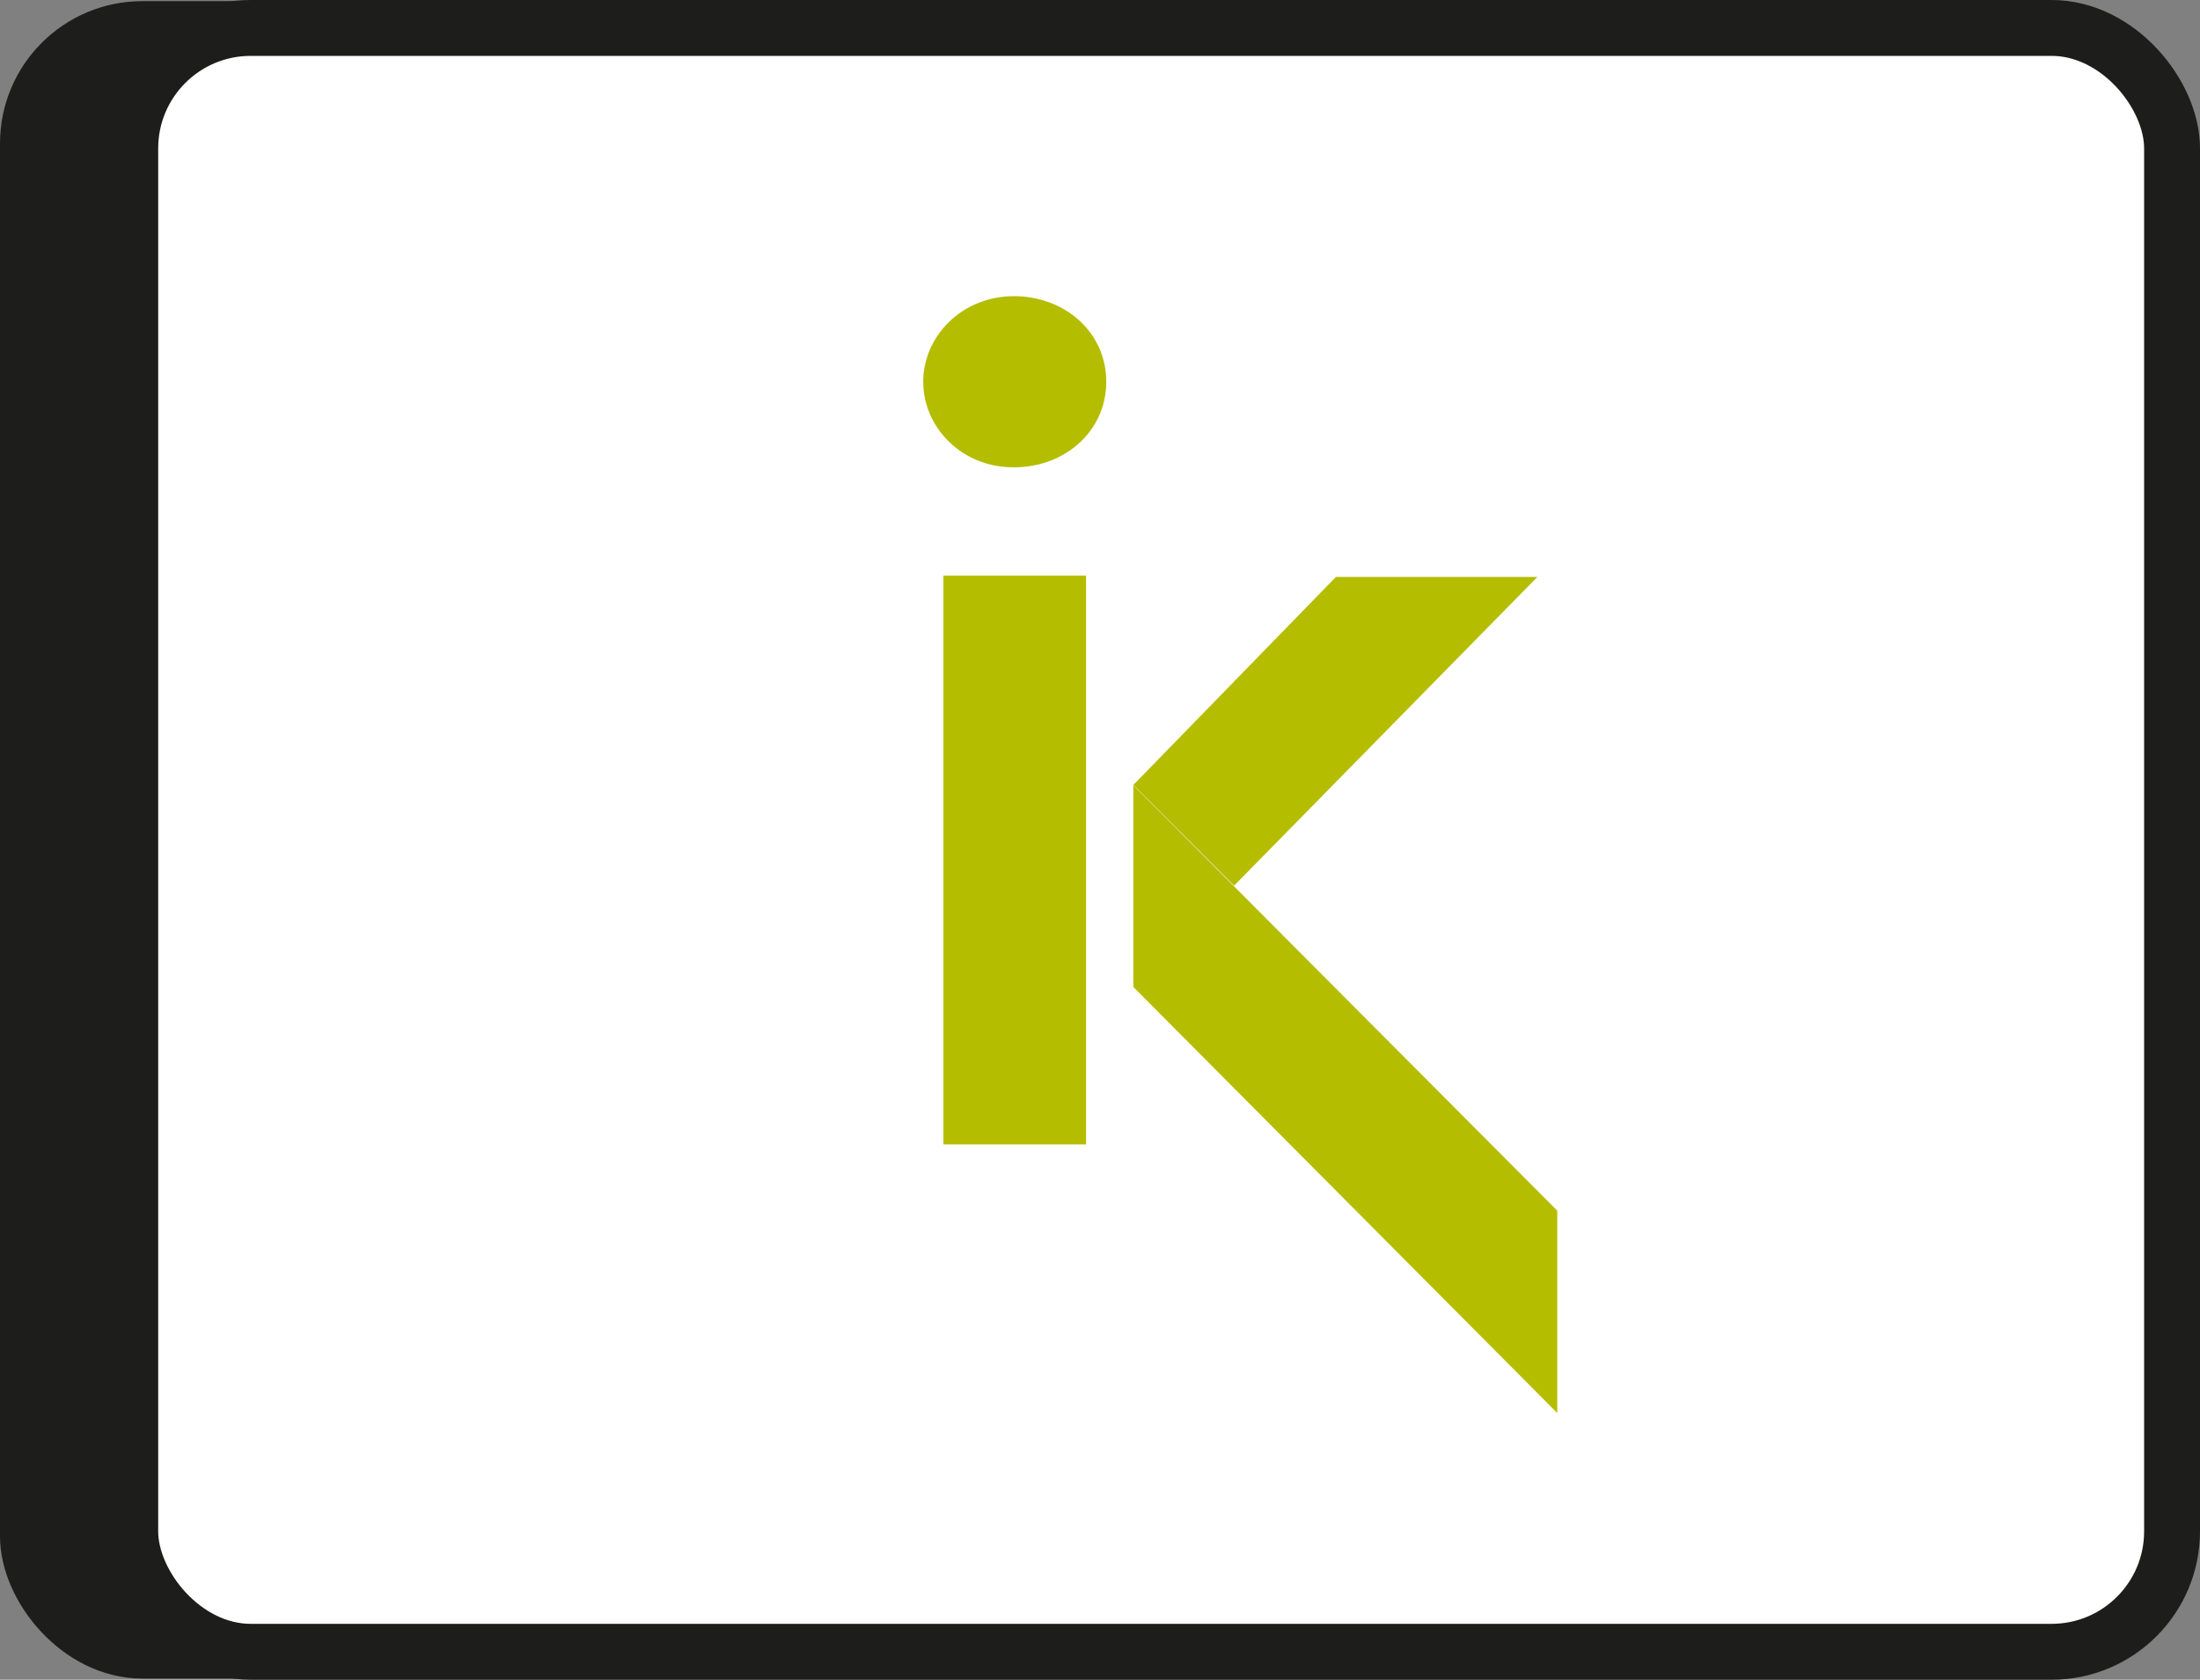 <svg xmlns="http://www.w3.org/2000/svg" id="b" data-name="Capa 2" width="219.059" height="167.245" viewBox="0 0 219.059 167.245"><rect x="0" y="0" width="219.059" height="167.245" fill="#808080" stroke="none"/><g id="c" data-name="b"><g><rect x="2.669" y="2.782" width="187.116" height="161.681" rx="11.507" ry="11.507" fill="#1d1d1b" stroke="#1d1d1b" stroke-linecap="round" stroke-linejoin="round" stroke-width="5.337"></rect><rect x="12.969" y="2.782" width="203.308" height="161.681" rx="11.994" ry="11.994" fill="#fff" stroke="#1d1d1b" stroke-linecap="round" stroke-linejoin="round" stroke-width="5.564"></rect><g><path d="M93.94,113.944h14.202v-56.626h-14.202v56.626ZM91.926,38.011c0,4.494,3.775,8.521,9.006,8.521,5.195,0,9.222-3.667,9.222-8.521s-4.027-8.521-9.222-8.521c-5.213.018-9.006,4.045-9.006,8.521Z" fill="#b4bd00" fill-rule="evenodd" stroke-width="0"></path><polygon points="112.851 78.153 133.021 57.444 153.083 57.444 122.882 88.184 112.851 78.153" fill="#b4bd00" fill-rule="evenodd" stroke-width="0"></polygon><polygon points="112.851 98.269 112.851 78.189 155.06 120.542 155.06 140.693 112.851 98.269" fill="#b4bd00" fill-rule="evenodd" stroke-width="0"></polygon></g></g></g></svg>